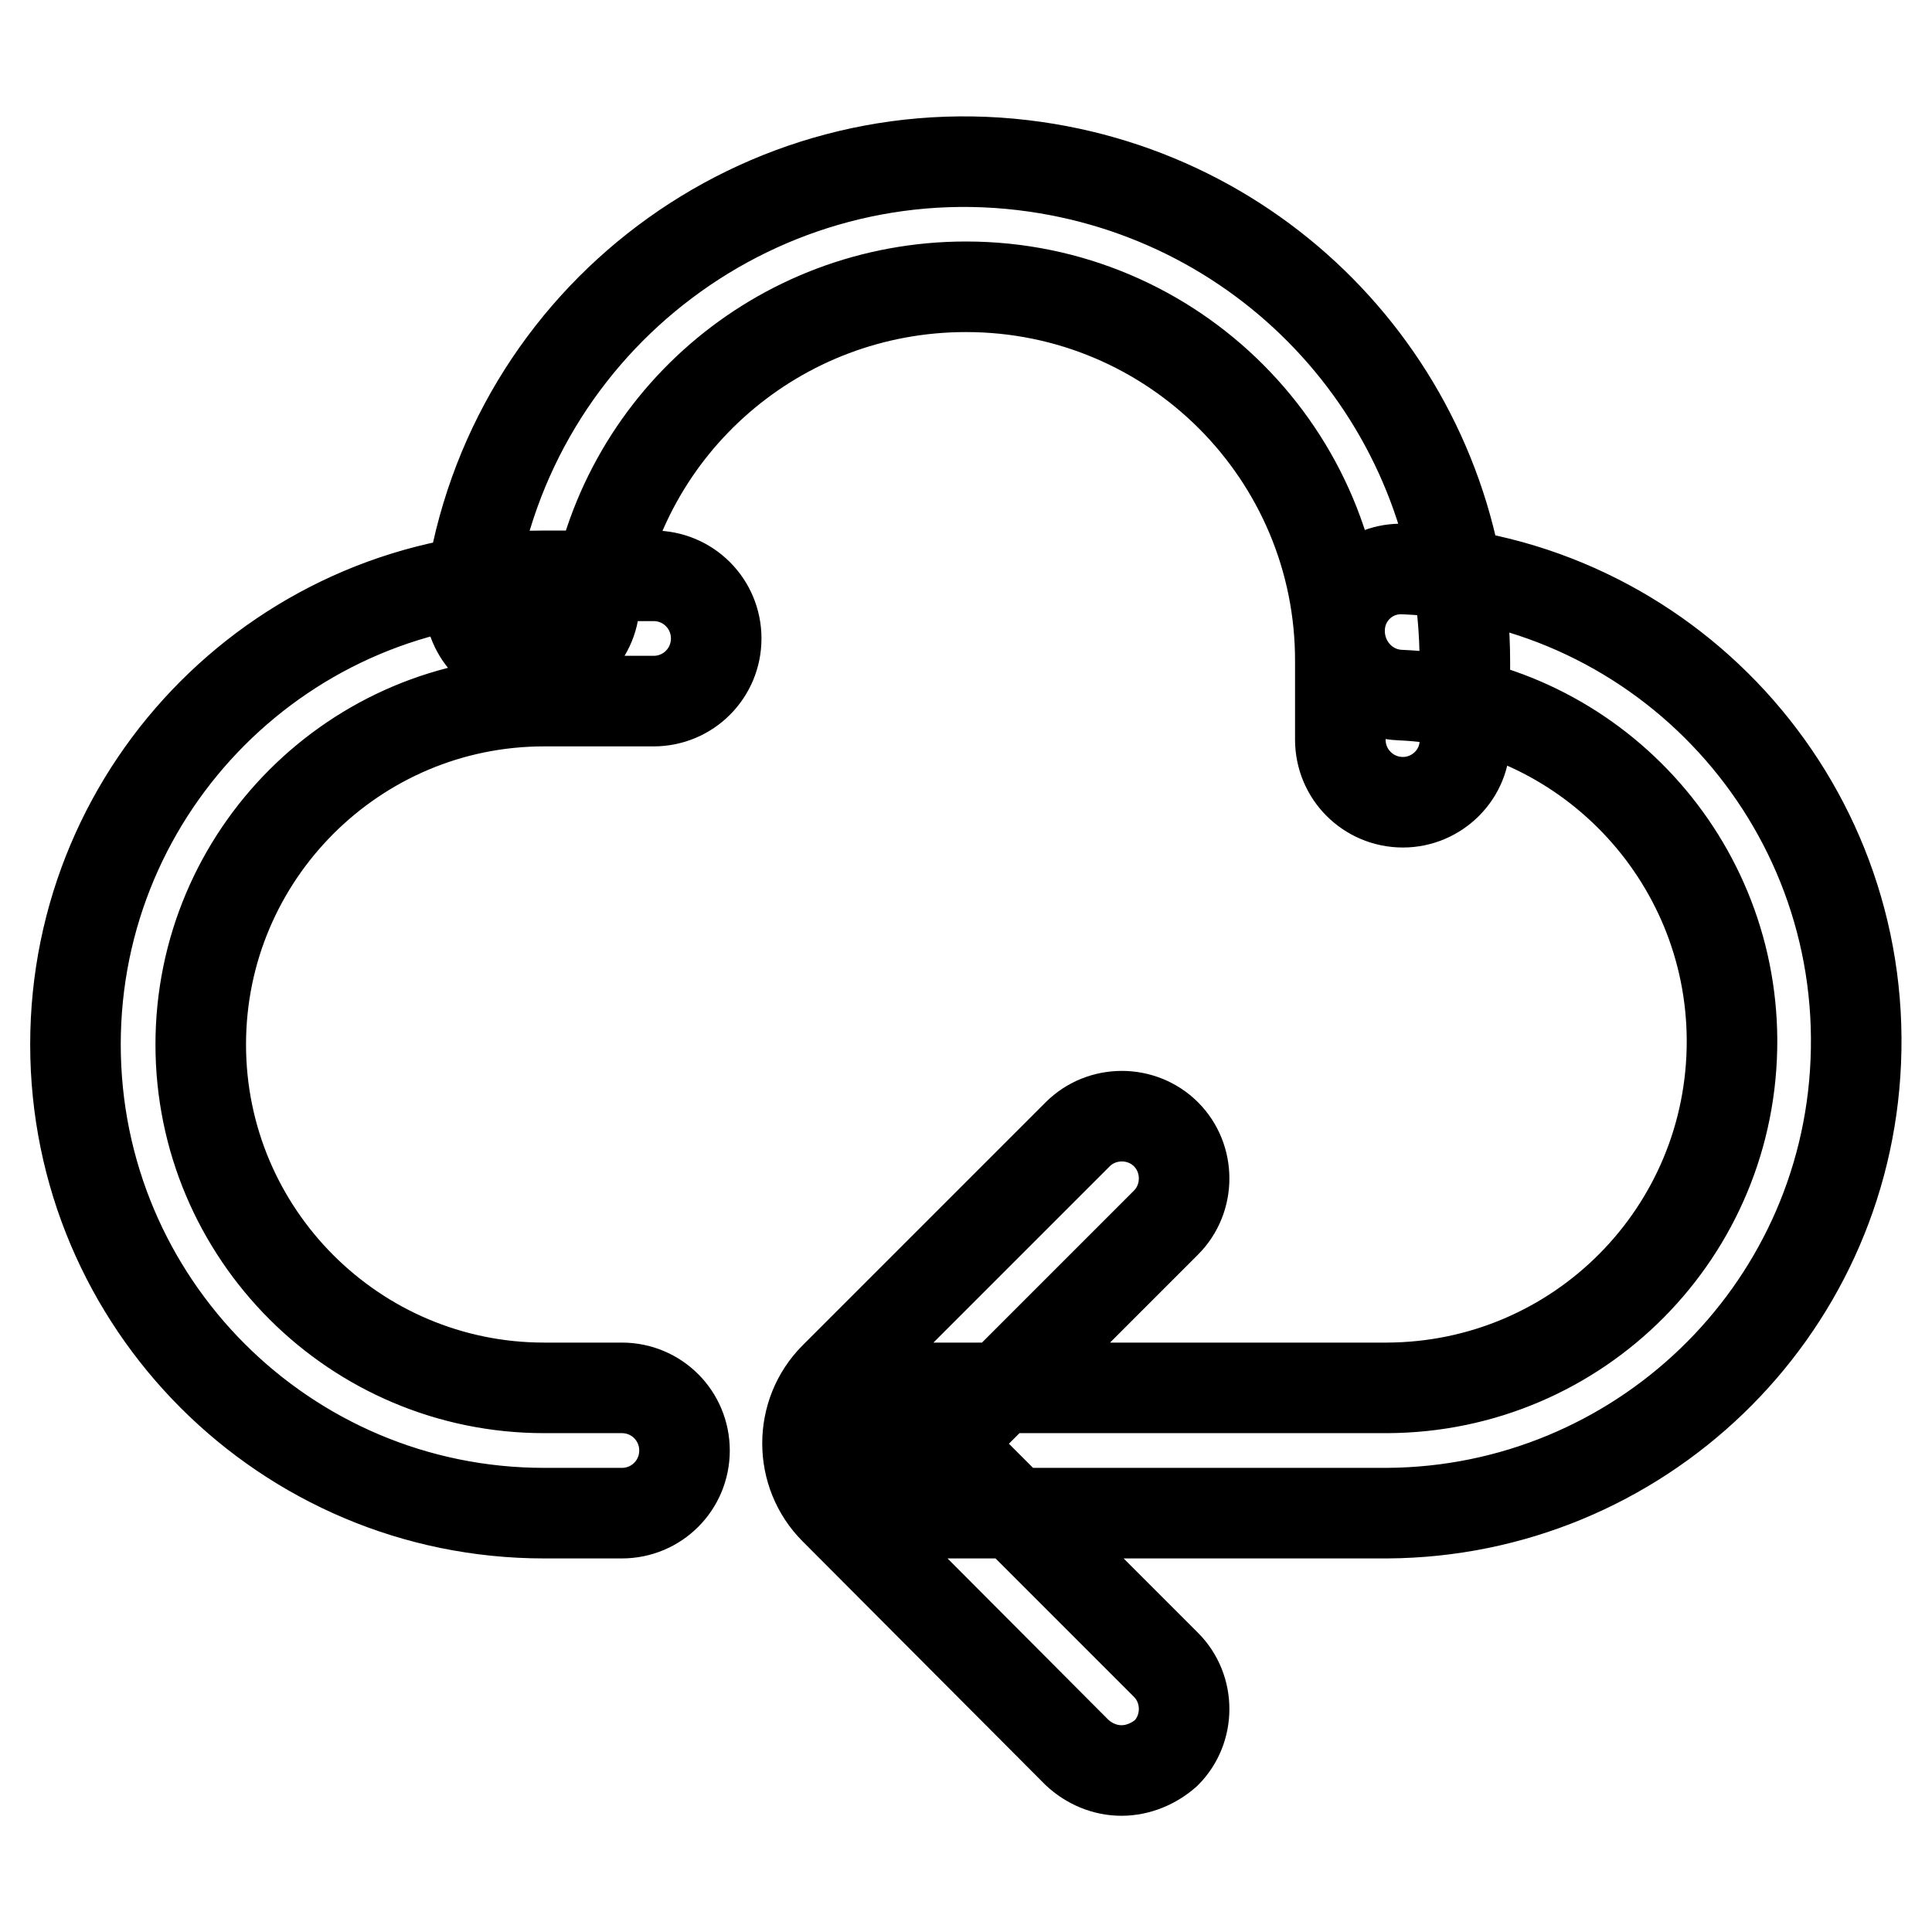 <?xml version="1.0" encoding="utf-8"?>
<!-- Svg Vector Icons : http://www.onlinewebfonts.com/icon -->
<!DOCTYPE svg PUBLIC "-//W3C//DTD SVG 1.1//EN" "http://www.w3.org/Graphics/SVG/1.1/DTD/svg11.dtd">
<svg version="1.1" xmlns="http://www.w3.org/2000/svg" xmlns:xlink="http://www.w3.org/1999/xlink" x="0px" y="0px" viewBox="0 0 256 256" enable-background="new 0 0 256 256" xml:space="preserve">
<g> <path stroke-width="12" fill-opacity="0" stroke="#000000"  d="M82.4,200.5H72.1c-34.3,0-62.1-27.8-62.1-62.1c0-34.3,27.8-62.1,62.1-62.1h14.5c4.6,0,8.3,3.7,8.3,8.3 c0,4.6-3.7,8.3-8.3,8.3H72.1c-25.1,0-45.5,20.4-45.5,45.5s20.4,45.5,45.5,45.5h10.3c4.6,0,8.3,3.7,8.3,8.3 C90.7,196.8,87,200.5,82.4,200.5z M185.9,106.3c-4.6,0-8.3-3.7-8.3-8.3V87.7C177.7,60.3,155.5,38,128,38 c-24.8,0-45.8,18.1-49.3,42.7c-0.6,4.5-4.8,7.7-9.4,7c-4.5-0.6-7.7-4.8-7-9.4c5.2-36.2,38.7-61.4,74.9-56.2 c32.7,4.7,56.9,32.6,56.9,65.6V98C194.2,102.6,190.4,106.3,185.9,106.3z M183.8,200.5h-60c-4.6,0-8.3-3.7-8.3-8.3 c0-4.6,3.7-8.3,8.3-8.3h60c25.4-0.1,45.8-20.7,45.7-46.1c-0.1-24.5-19.5-44.7-44-45.7c-4.6-0.2-8.1-4.1-8-8.7 c0.1-4.6,3.9-8.2,8.5-8c0,0,0,0,0.1,0c34.5,1.5,61.3,30.7,59.8,65.3C244.5,174,217.1,200.3,183.8,200.5z M148.6,234.6 c-2.2,0-4.3-0.9-5.9-2.4L110.6,200c-4.8-4.8-4.8-12.7,0-17.5l32.2-32.2c3.2-3.2,8.5-3.2,11.7,0c3.2,3.2,3.2,8.5,0,11.7l-29.3,29.3 l29.3,29.3c3.2,3.2,3.2,8.5,0,11.7C152.9,233.7,150.8,234.6,148.6,234.6z"/></g>
</svg>